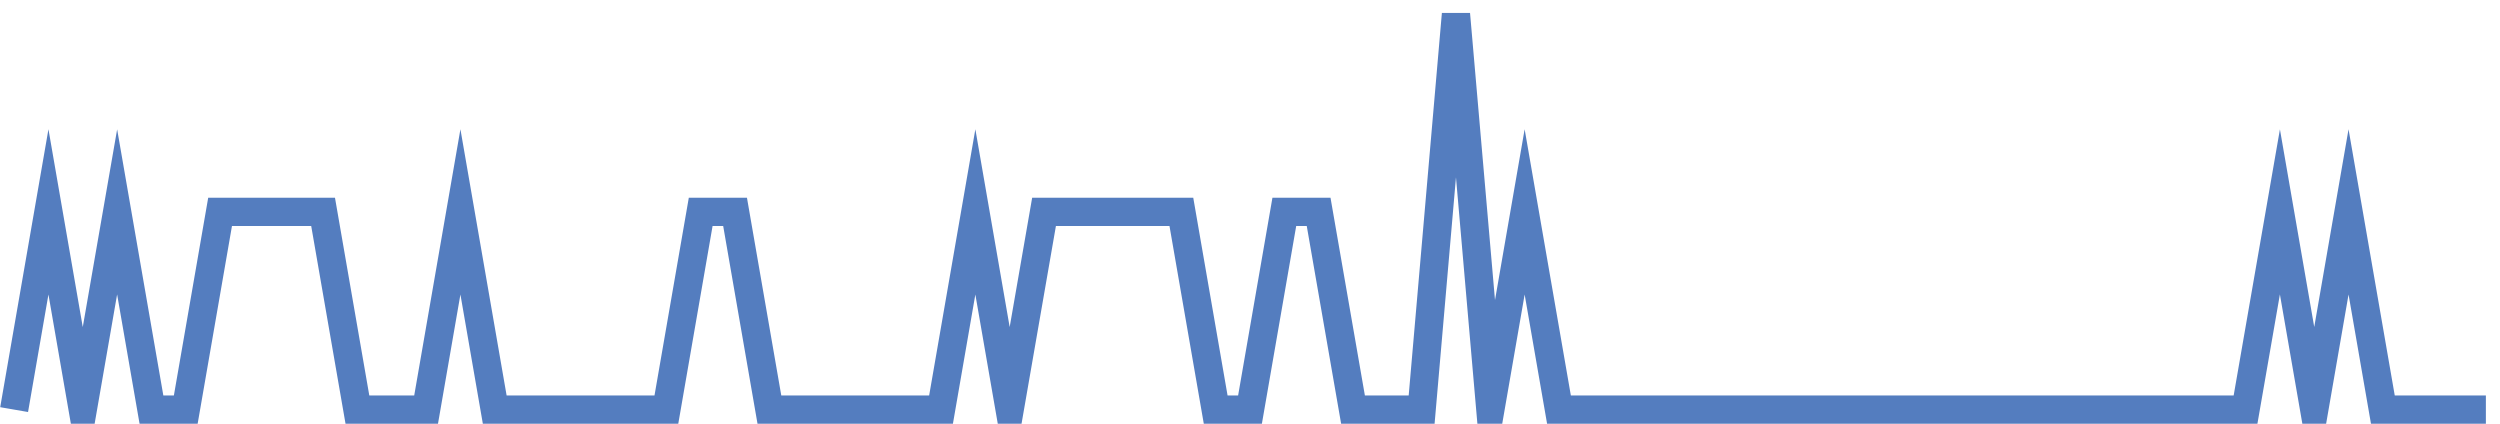 <?xml version="1.0" encoding="UTF-8"?>
<svg xmlns="http://www.w3.org/2000/svg" xmlns:xlink="http://www.w3.org/1999/xlink" width="177pt" height="30pt" viewBox="0 0 177 30" version="1.1">
<g id="surface12848671">
<path style="fill:none;stroke-width:2;stroke-linecap:butt;stroke-linejoin:miter;stroke:rgb(32.941%,49.02%,74.902%);stroke-opacity:1;stroke-miterlimit:10;" d="M 1 29 L 3.43 15 L 5.859 29 L 8.293 15 L 10.723 29 L 13.152 29 L 15.582 15 L 22.875 15 L 25.305 29 L 30.168 29 L 32.598 15 L 35.027 29 L 47.18 29 L 49.609 15 L 52.043 15 L 54.473 29 L 66.625 29 L 69.055 15 L 71.484 29 L 73.918 15 L 83.641 15 L 86.07 29 L 88.5 29 L 90.93 15 L 93.359 15 L 95.793 29 L 100.652 29 L 103.082 1 L 105.516 29 L 107.945 15 L 110.375 29 L 158.984 29 L 161.418 15 L 163.848 29 L 166.277 15 L 168.707 29 L 176 29 "/>
</g>
</svg>
